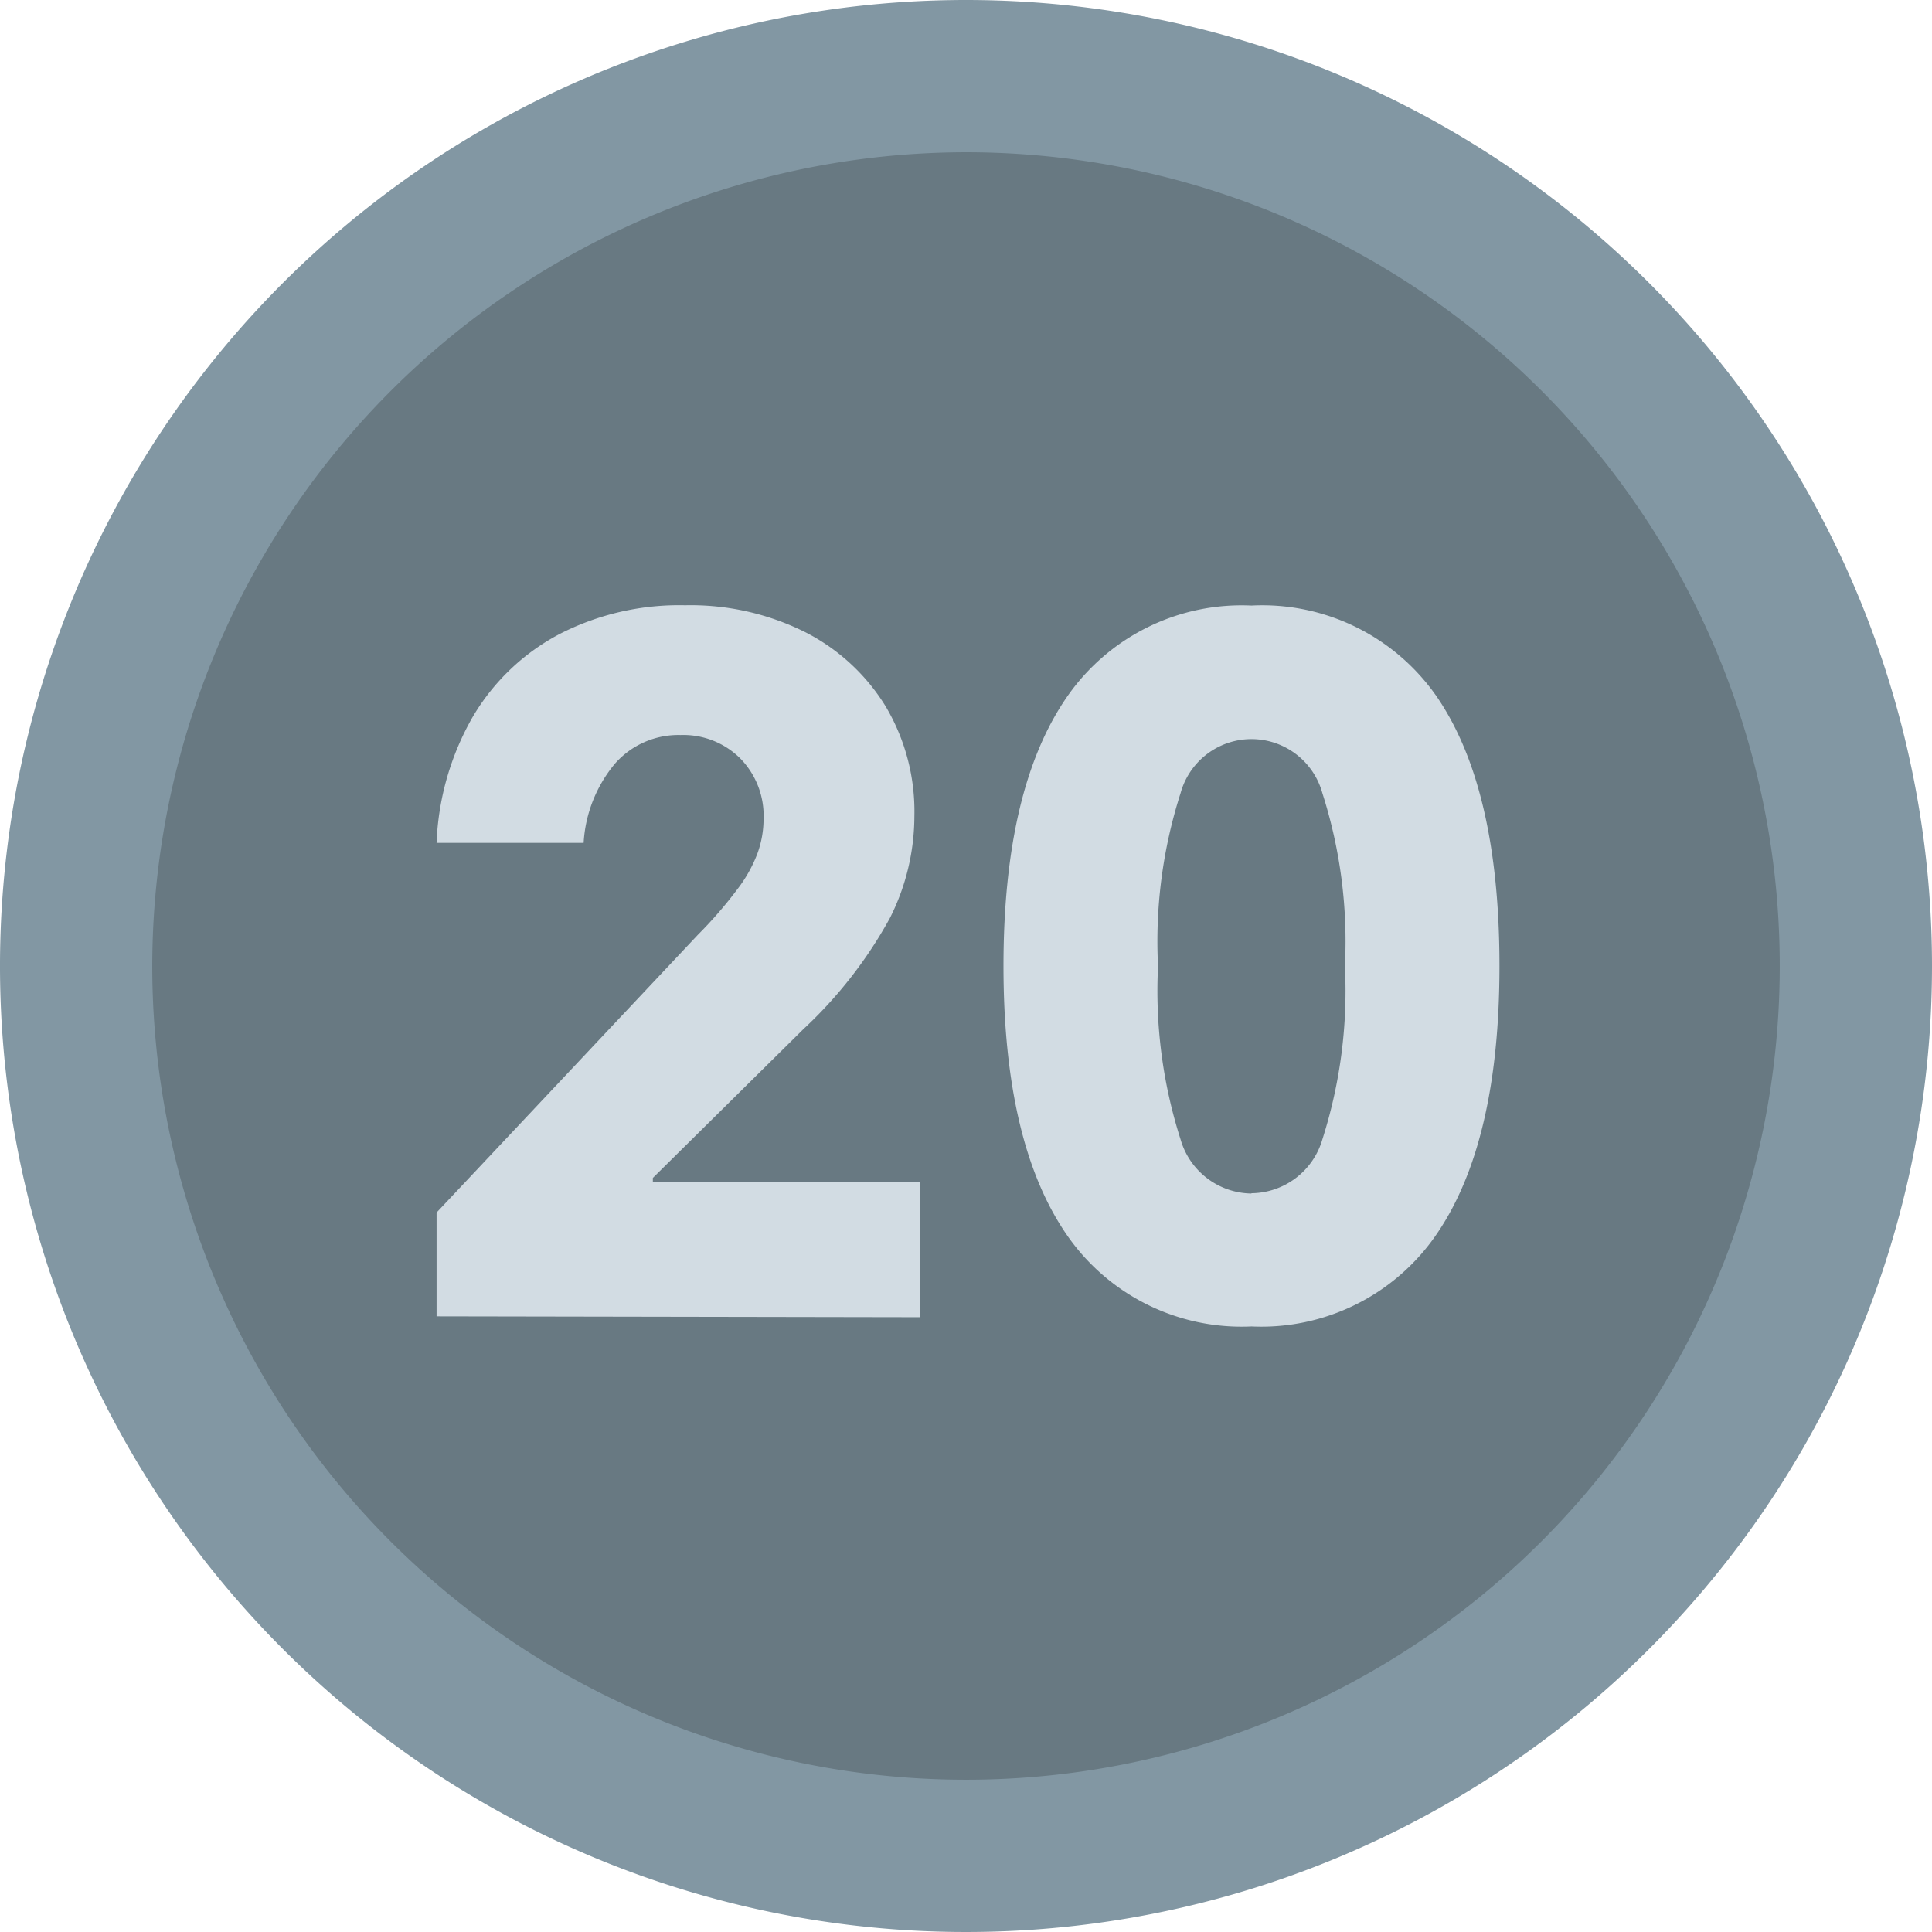 <svg xmlns="http://www.w3.org/2000/svg" viewBox="0 0 67 67"><defs><style>.e6f25aa5-98ba-40c8-9654-51b744617060{fill:#687982;}.bbc64d0c-e9e4-4ce5-af1b-5eee2ebccf76{fill:#8297a3;}.a45dc9eb-ad2f-42b8-a7c1-8c5f35b55aaf{fill:#d2dce3;}</style></defs><title>grafikelemente__01-1</title><g id="a22b3d2b-0692-4919-a5c6-893205867698" data-name="Ebene 2"><circle class="e6f25aa5-98ba-40c8-9654-51b744617060" cx="33.5" cy="33.5" r="30.86"/><path class="bbc64d0c-e9e4-4ce5-af1b-5eee2ebccf76" d="M33.5,5.28A28.22,28.22,0,1,1,5.28,33.5,28.25,28.25,0,0,1,33.5,5.28M33.5,0A33.5,33.5,0,1,0,67,33.5,33.5,33.5,0,0,0,33.5,0Z"/><path class="a45dc9eb-ad2f-42b8-a7c1-8c5f35b55aaf" d="M15.14,45.65v-3.6l9.06-9.63a14.88,14.88,0,0,0,1.37-1.58,4.84,4.84,0,0,0,.7-1.25,3.51,3.51,0,0,0,.21-1.19,2.84,2.84,0,0,0-.81-2.1,2.8,2.8,0,0,0-2.07-.81,2.93,2.93,0,0,0-2.28,1,4.71,4.71,0,0,0-1.08,2.74h-5.1a9.52,9.52,0,0,1,1.26-4.38,7.61,7.61,0,0,1,3-2.86,9.08,9.08,0,0,1,4.36-1,8.89,8.89,0,0,1,4.16.93,7,7,0,0,1,2.79,2.57,7.14,7.14,0,0,1,1,3.82,7.87,7.87,0,0,1-.85,3.53,15.31,15.31,0,0,1-3,3.85l-5.22,5.16V41h9.27v4.68Z"/><path class="a45dc9eb-ad2f-42b8-a7c1-8c5f35b55aaf" d="M43.4,46A7.36,7.36,0,0,1,37,42.83q-2.2-3.18-2.2-9.33T37,24.17A7.36,7.36,0,0,1,43.4,21a7.36,7.36,0,0,1,6.44,3.18Q52,27.35,52,33.5t-2.2,9.33A7.36,7.36,0,0,1,43.4,46Zm0-4.62a2.59,2.59,0,0,0,2.46-1.87,16.91,16.91,0,0,0,.78-6,16.84,16.84,0,0,0-.78-6,2.55,2.55,0,0,0-4.92,0,16.84,16.84,0,0,0-.78,6,16.91,16.91,0,0,0,.78,6A2.59,2.59,0,0,0,43.4,41.39Z"/></g></svg>